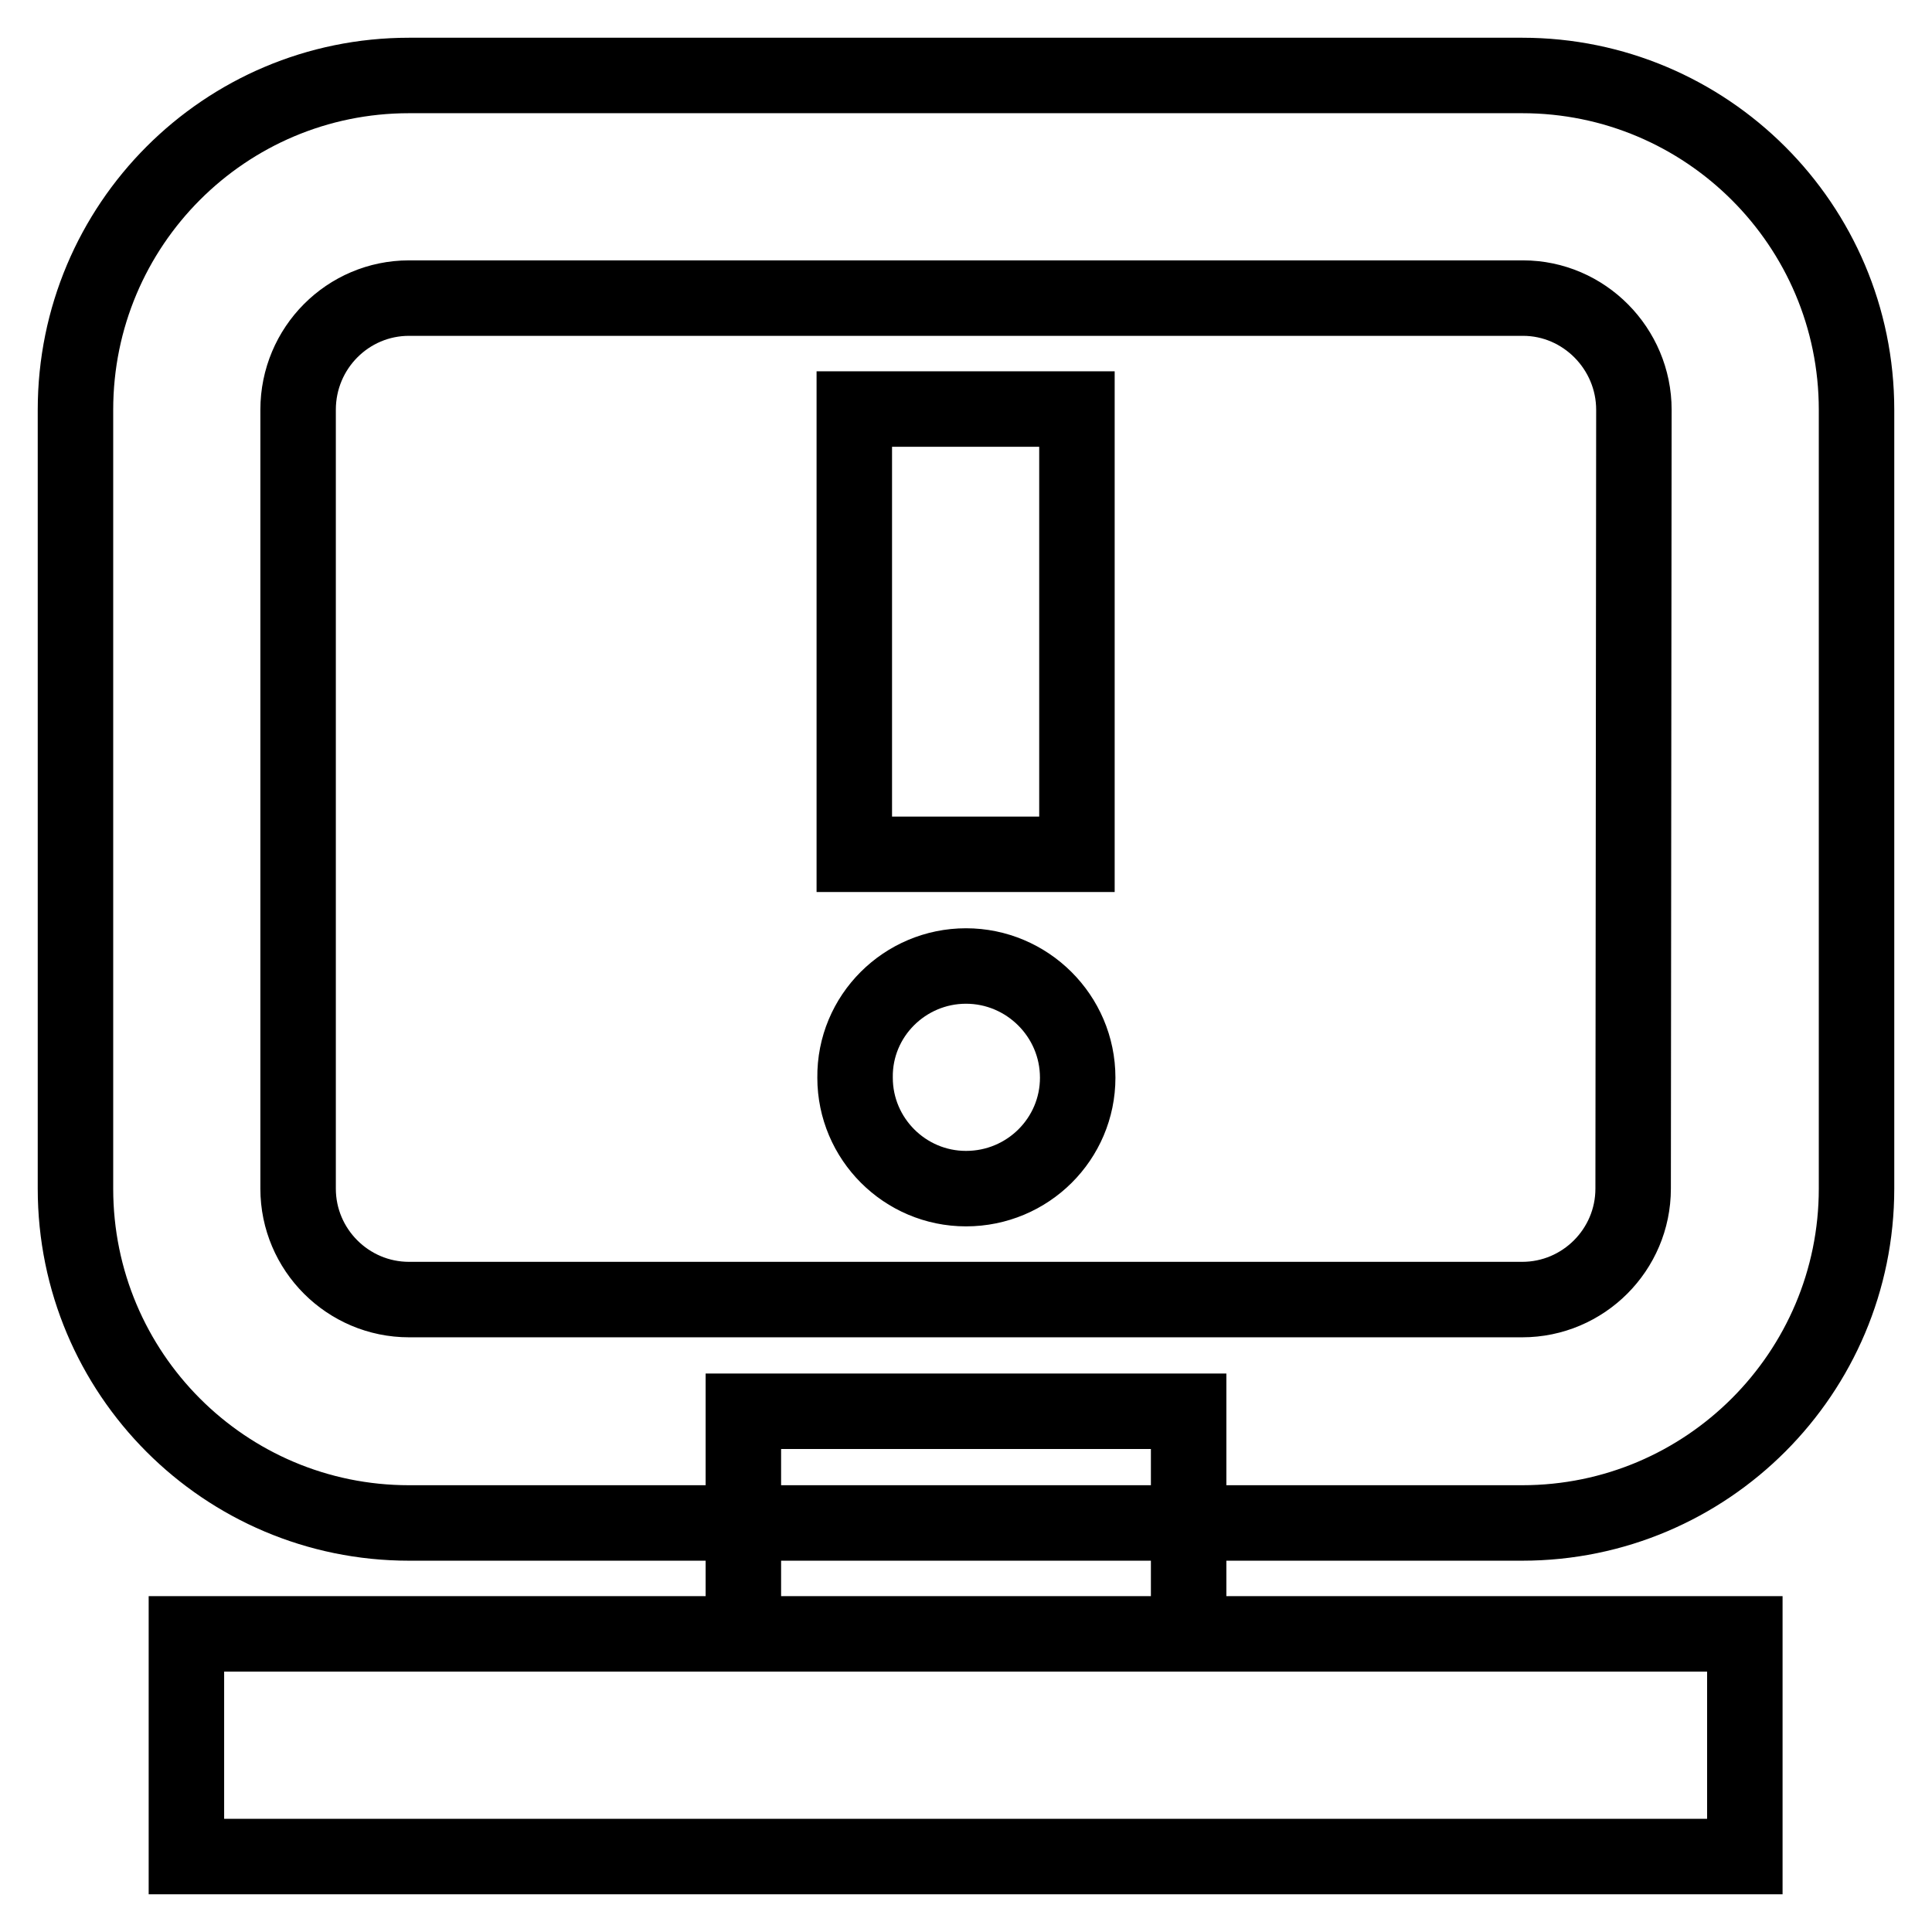 <?xml version="1.0" encoding="utf-8"?>
<!-- Svg Vector Icons : http://www.onlinewebfonts.com/icon -->
<!DOCTYPE svg PUBLIC "-//W3C//DTD SVG 1.1//EN" "http://www.w3.org/Graphics/SVG/1.1/DTD/svg11.dtd">
<svg version="1.1" xmlns="http://www.w3.org/2000/svg" xmlns:xlink="http://www.w3.org/1999/xlink" x="0px" y="0px" viewBox="0 0 256 256" enable-background="new 0 0 256 256" xml:space="preserve">
<g><g><path stroke-width="10" fill-opacity="0" stroke="#000000"  d="M201.7,201.8H54.2c-24.4,0-44.2-19.8-44.2-44.3V54.3C10,29.8,29.8,10,54.2,10h147.5c24.4,0,44.3,19.8,44.3,44.3v103.2C246,181.9,226.2,201.8,201.7,201.8L201.7,201.8z M216.5,54.3c0-8.1-6.6-14.8-14.7-14.8H54.2c-8.1,0-14.7,6.6-14.7,14.8v103.2c0,8.1,6.6,14.7,14.7,14.7h147.5c8.1,0,14.7-6.6,14.7-14.7L216.5,54.3L216.5,54.3z M98.5,187h59v29.5h-59V187L98.5,187z M113.2,54.2h29.5v59h-29.5V54.2L113.2,54.2z M128,128c8.1,0,14.8,6.6,14.8,14.8c0,8.1-6.6,14.7-14.8,14.7c-8.1,0-14.7-6.6-14.7-14.7C113.2,134.6,119.9,128,128,128L128,128z M24.7,216.5h206.5V246H24.7V216.5L24.7,216.5z"/></g></g>
</svg>